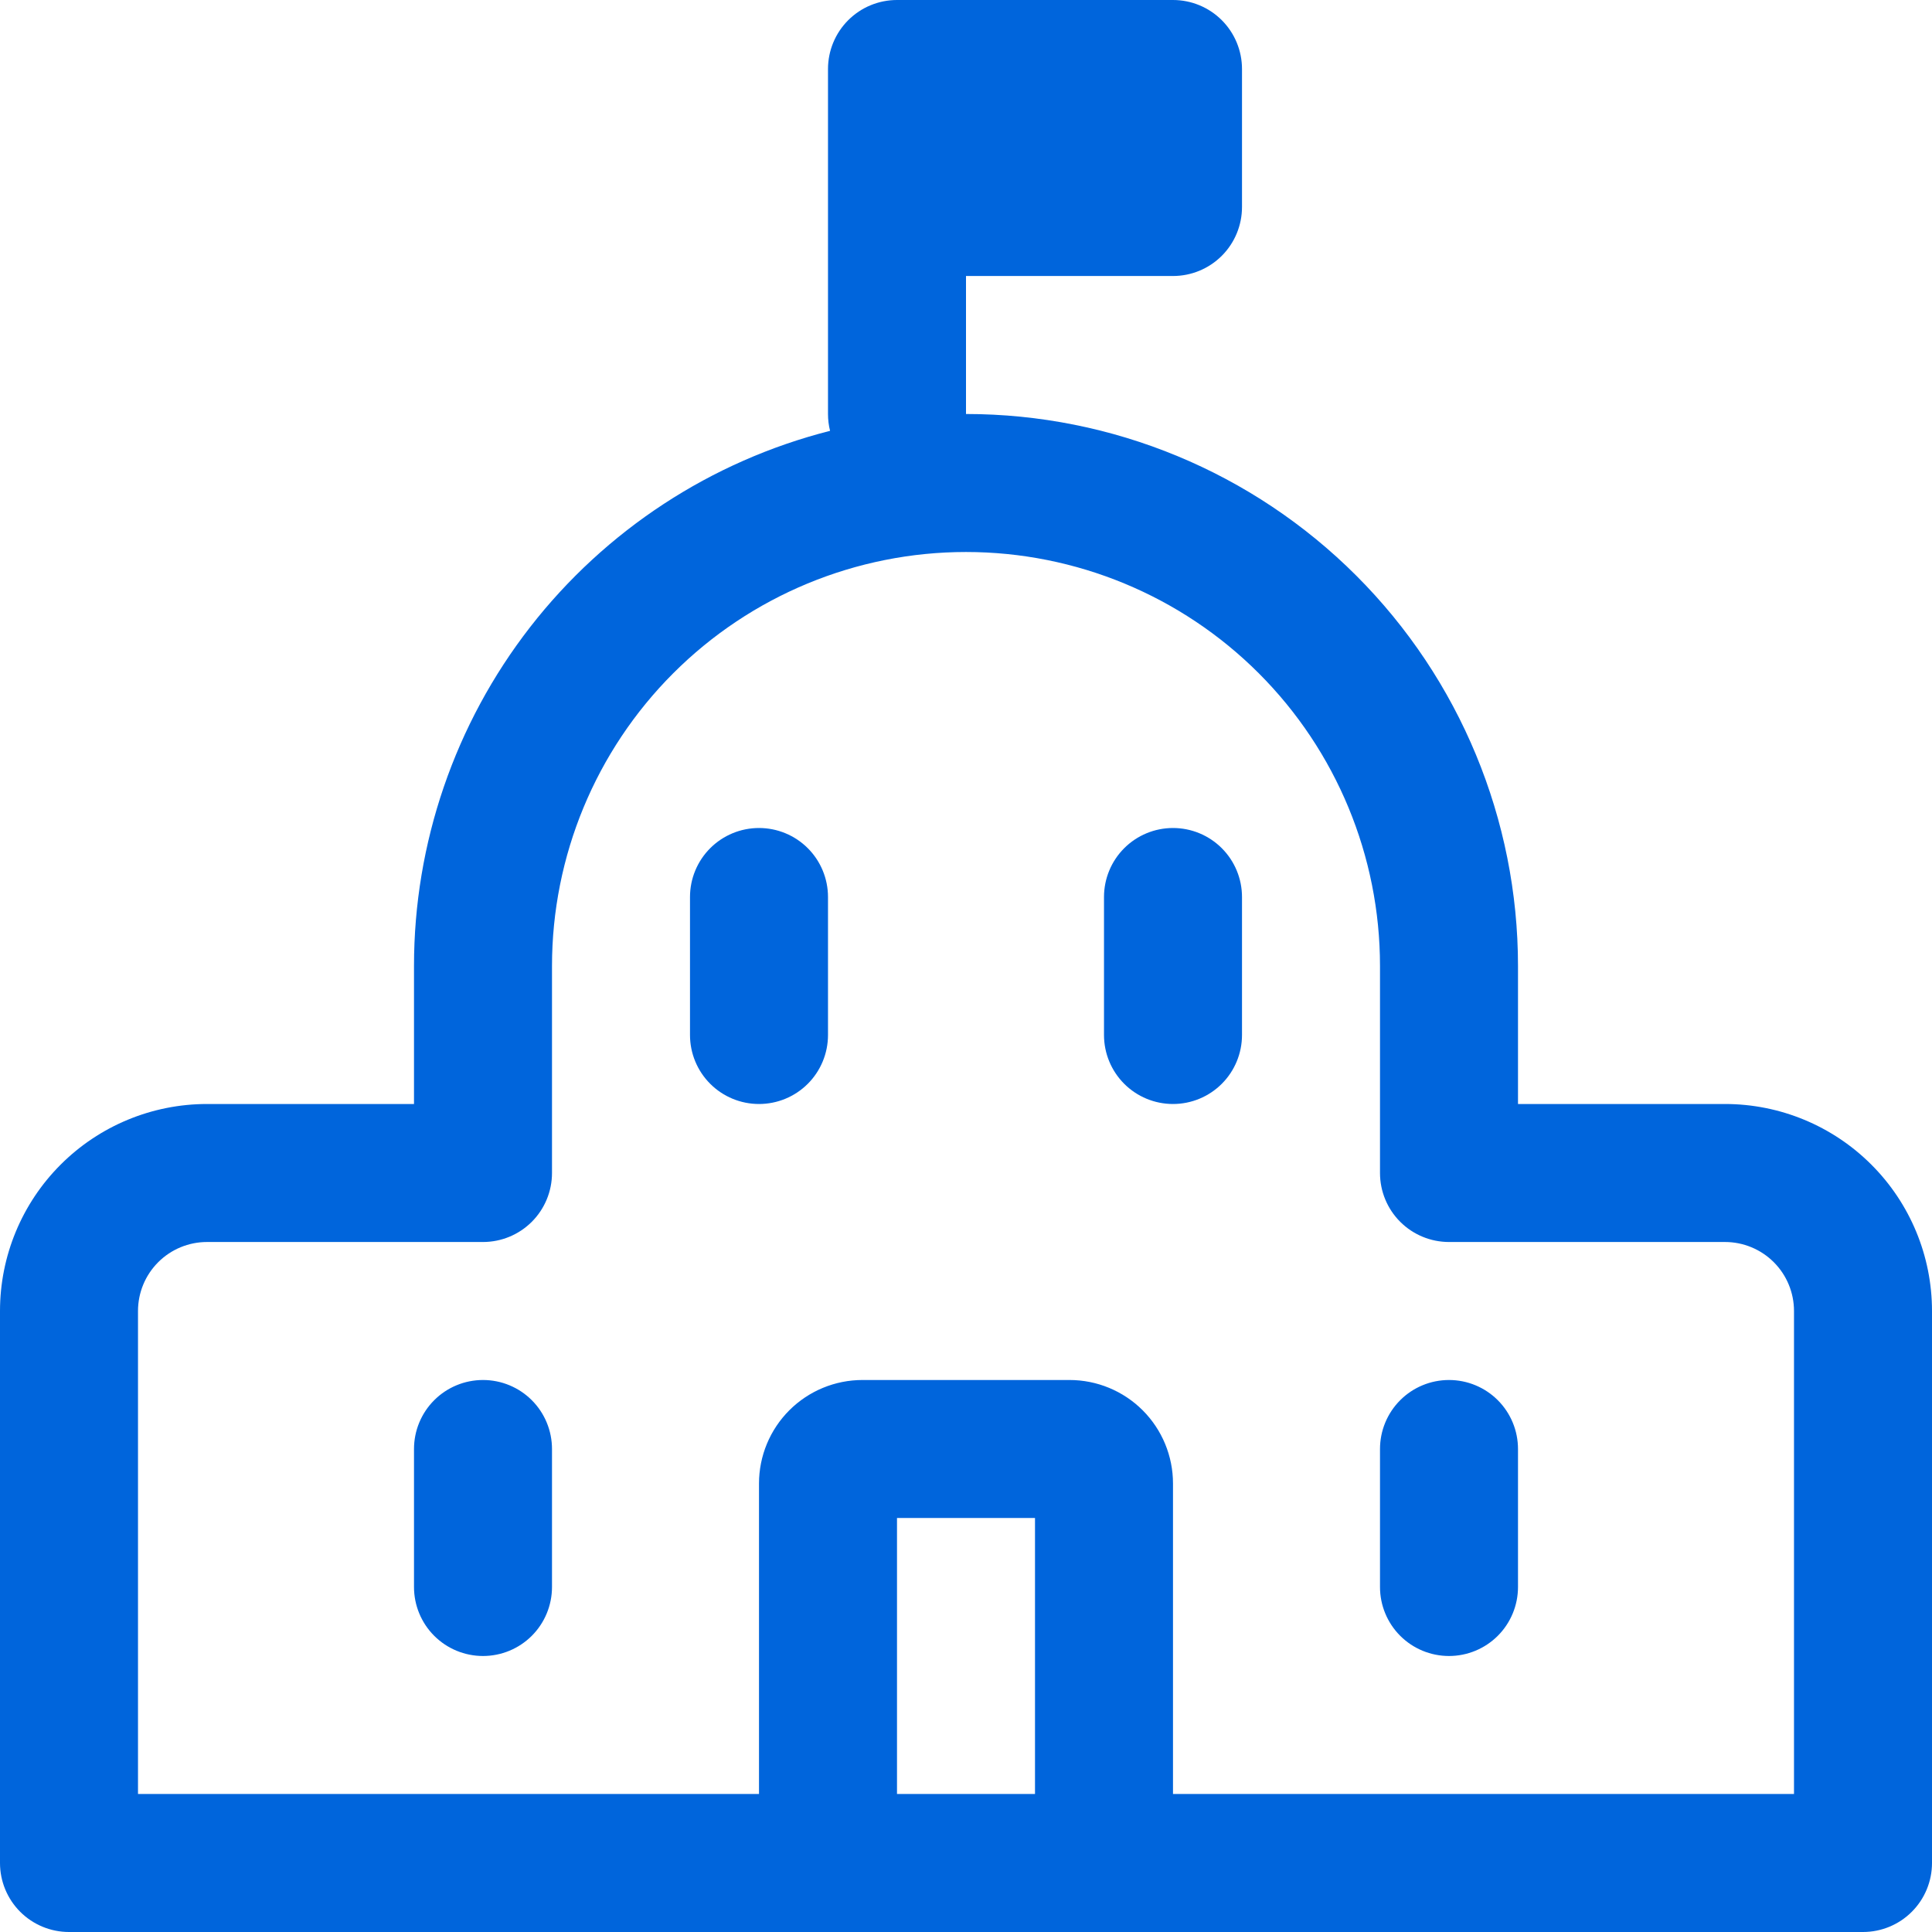 <svg width="70" height="70" viewBox="0 0 70 70" fill="none" xmlns="http://www.w3.org/2000/svg">
<path d="M32.5 0C31.837 0 31.201 0.263 30.732 0.732C30.263 1.201 30 1.837 30 2.5V15C30 15.21 30.025 15.413 30.075 15.61C25.764 16.705 21.941 19.207 19.21 22.718C16.48 26.23 14.999 30.552 15 35V40H7.5C5.511 40 3.603 40.79 2.197 42.197C0.79 43.603 0 45.511 0 47.5V67.5C0 68.163 0.263 68.799 0.732 69.268C1.201 69.737 1.837 70 2.5 70H67.5C68.163 70 68.799 69.737 69.268 69.268C69.737 68.799 70 68.163 70 67.5V47.5C70 45.511 69.21 43.603 67.803 42.197C66.397 40.79 64.489 40 62.5 40H55V35C55 29.696 52.893 24.609 49.142 20.858C45.391 17.107 40.304 15 35 15V10H42.5C43.163 10 43.799 9.737 44.268 9.268C44.737 8.799 45 8.163 45 7.5V2.5C45 1.837 44.737 1.201 44.268 0.732C43.799 0.263 43.163 0 42.5 0H32.5ZM42.5 65V53.75C42.5 52.755 42.105 51.802 41.402 51.098C40.698 50.395 39.745 50 38.75 50H31.25C30.255 50 29.302 50.395 28.598 51.098C27.895 51.802 27.5 52.755 27.5 53.75V65H5V47.5C5 46.837 5.263 46.201 5.732 45.732C6.201 45.263 6.837 45 7.5 45H17.5C18.163 45 18.799 44.737 19.268 44.268C19.737 43.799 20 43.163 20 42.5V35C20 31.022 21.58 27.206 24.393 24.393C27.206 21.58 31.022 20 35 20C38.978 20 42.794 21.58 45.607 24.393C48.42 27.206 50 31.022 50 35V42.5C50 43.163 50.263 43.799 50.732 44.268C51.201 44.737 51.837 45 52.5 45H62.5C63.163 45 63.799 45.263 64.268 45.732C64.737 46.201 65 46.837 65 47.5V65H42.5ZM17.5 50C18.163 50 18.799 50.263 19.268 50.732C19.737 51.201 20 51.837 20 52.5V57.5C20 58.163 19.737 58.799 19.268 59.268C18.799 59.737 18.163 60 17.5 60C16.837 60 16.201 59.737 15.732 59.268C15.263 58.799 15 58.163 15 57.5V52.5C15 51.837 15.263 51.201 15.732 50.732C16.201 50.263 16.837 50 17.5 50ZM55 52.5C55 51.837 54.737 51.201 54.268 50.732C53.799 50.263 53.163 50 52.5 50C51.837 50 51.201 50.263 50.732 50.732C50.263 51.201 50 51.837 50 52.5V57.5C50 58.163 50.263 58.799 50.732 59.268C51.201 59.737 51.837 60 52.5 60C53.163 60 53.799 59.737 54.268 59.268C54.737 58.799 55 58.163 55 57.5V52.5ZM42.5 30C43.163 30 43.799 30.263 44.268 30.732C44.737 31.201 45 31.837 45 32.5V37.5C45 38.163 44.737 38.799 44.268 39.268C43.799 39.737 43.163 40 42.5 40C41.837 40 41.201 39.737 40.732 39.268C40.263 38.799 40 38.163 40 37.5V32.5C40 31.837 40.263 31.201 40.732 30.732C41.201 30.263 41.837 30 42.5 30ZM27.5 30C28.163 30 28.799 30.263 29.268 30.732C29.737 31.201 30 31.837 30 32.5V37.5C30 38.163 29.737 38.799 29.268 39.268C28.799 39.737 28.163 40 27.5 40C26.837 40 26.201 39.737 25.732 39.268C25.263 38.799 25 38.163 25 37.5V32.5C25 31.837 25.263 31.201 25.732 30.732C26.201 30.263 26.837 30 27.5 30ZM37.5 65H32.5V55H37.5V65Z" fill="#0065DC"/>
</svg>
